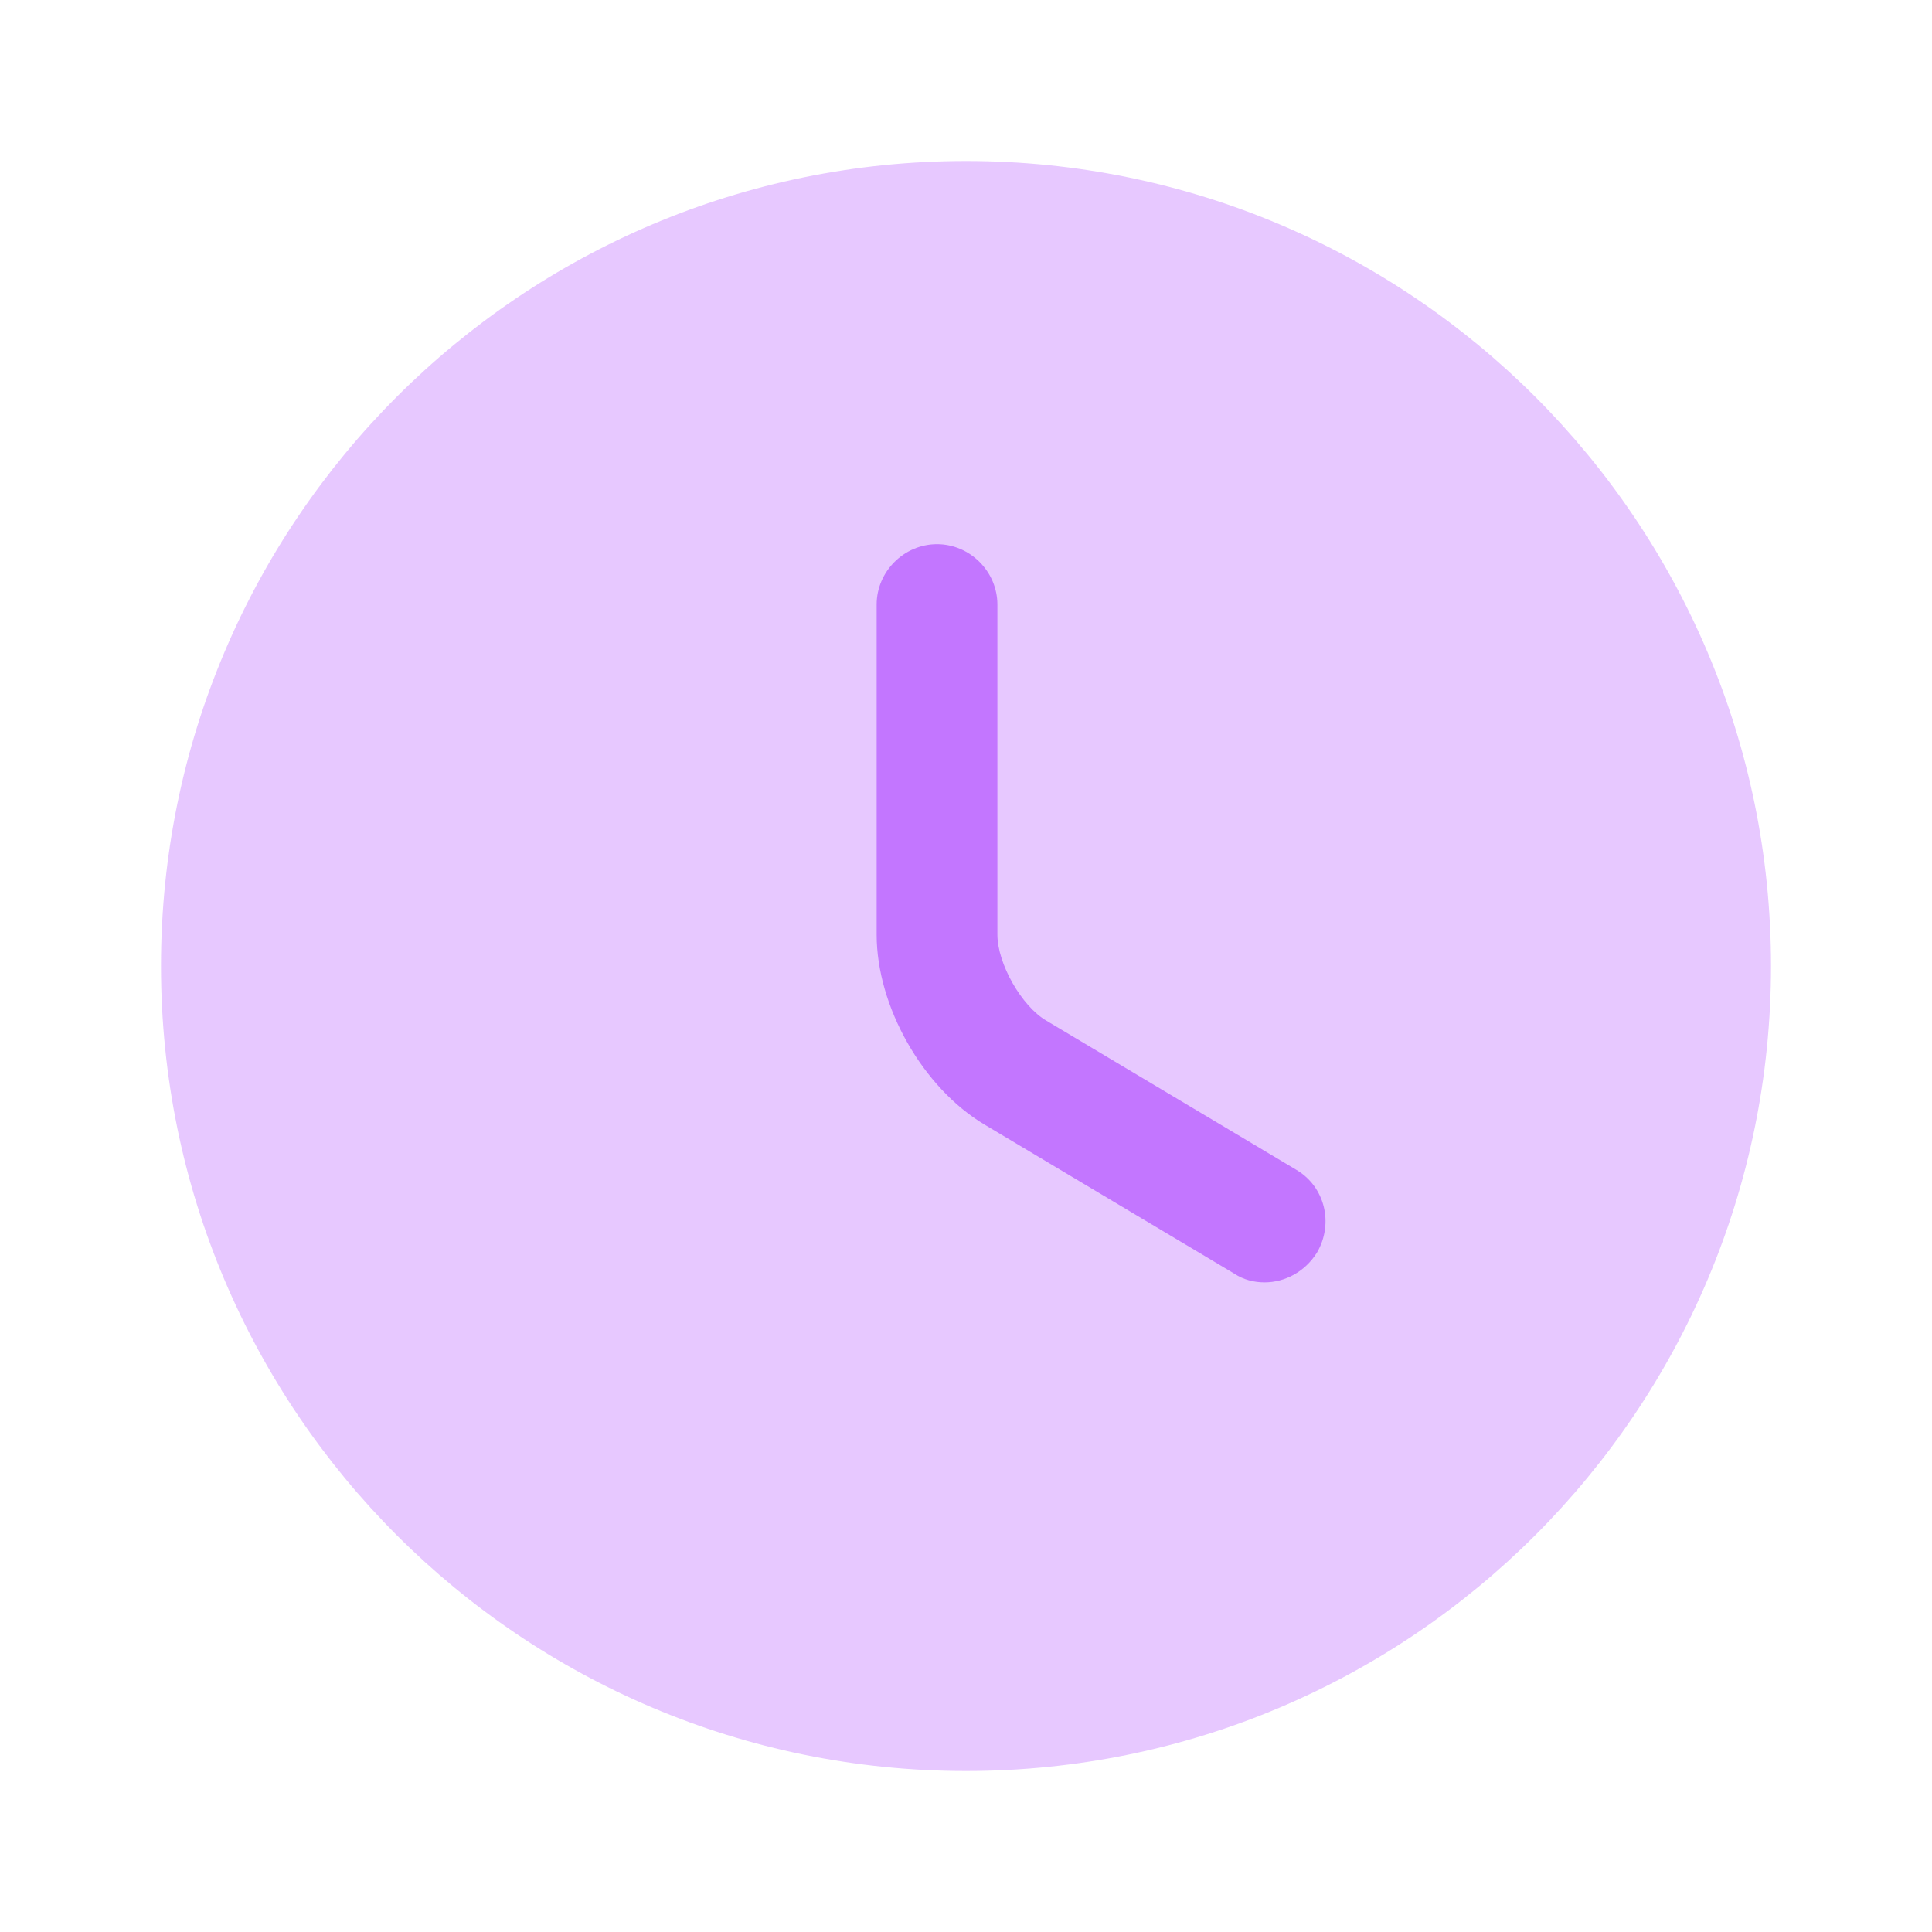 <svg width="36" height="36" viewBox="0 0 36 36" fill="none" xmlns="http://www.w3.org/2000/svg">
<path opacity="0.4" d="M18 33C26.284 33 33 26.284 33 18C33 9.716 26.284 3 18 3C9.716 3 3 9.716 3 18C3 26.284 9.716 33 18 33Z" fill="#C376FF"/>
<path d="M23.565 23.895C23.37 23.895 23.175 23.85 22.995 23.73L18.345 20.955C17.19 20.265 16.335 18.75 16.335 17.415V11.265C16.335 10.65 16.845 10.14 17.46 10.14C18.075 10.14 18.585 10.65 18.585 11.265V17.415C18.585 17.955 19.035 18.75 19.5 19.02L24.15 21.795C24.69 22.11 24.855 22.8 24.54 23.34C24.315 23.7 23.94 23.895 23.565 23.895Z" fill="#C376FF"/>
</svg>
